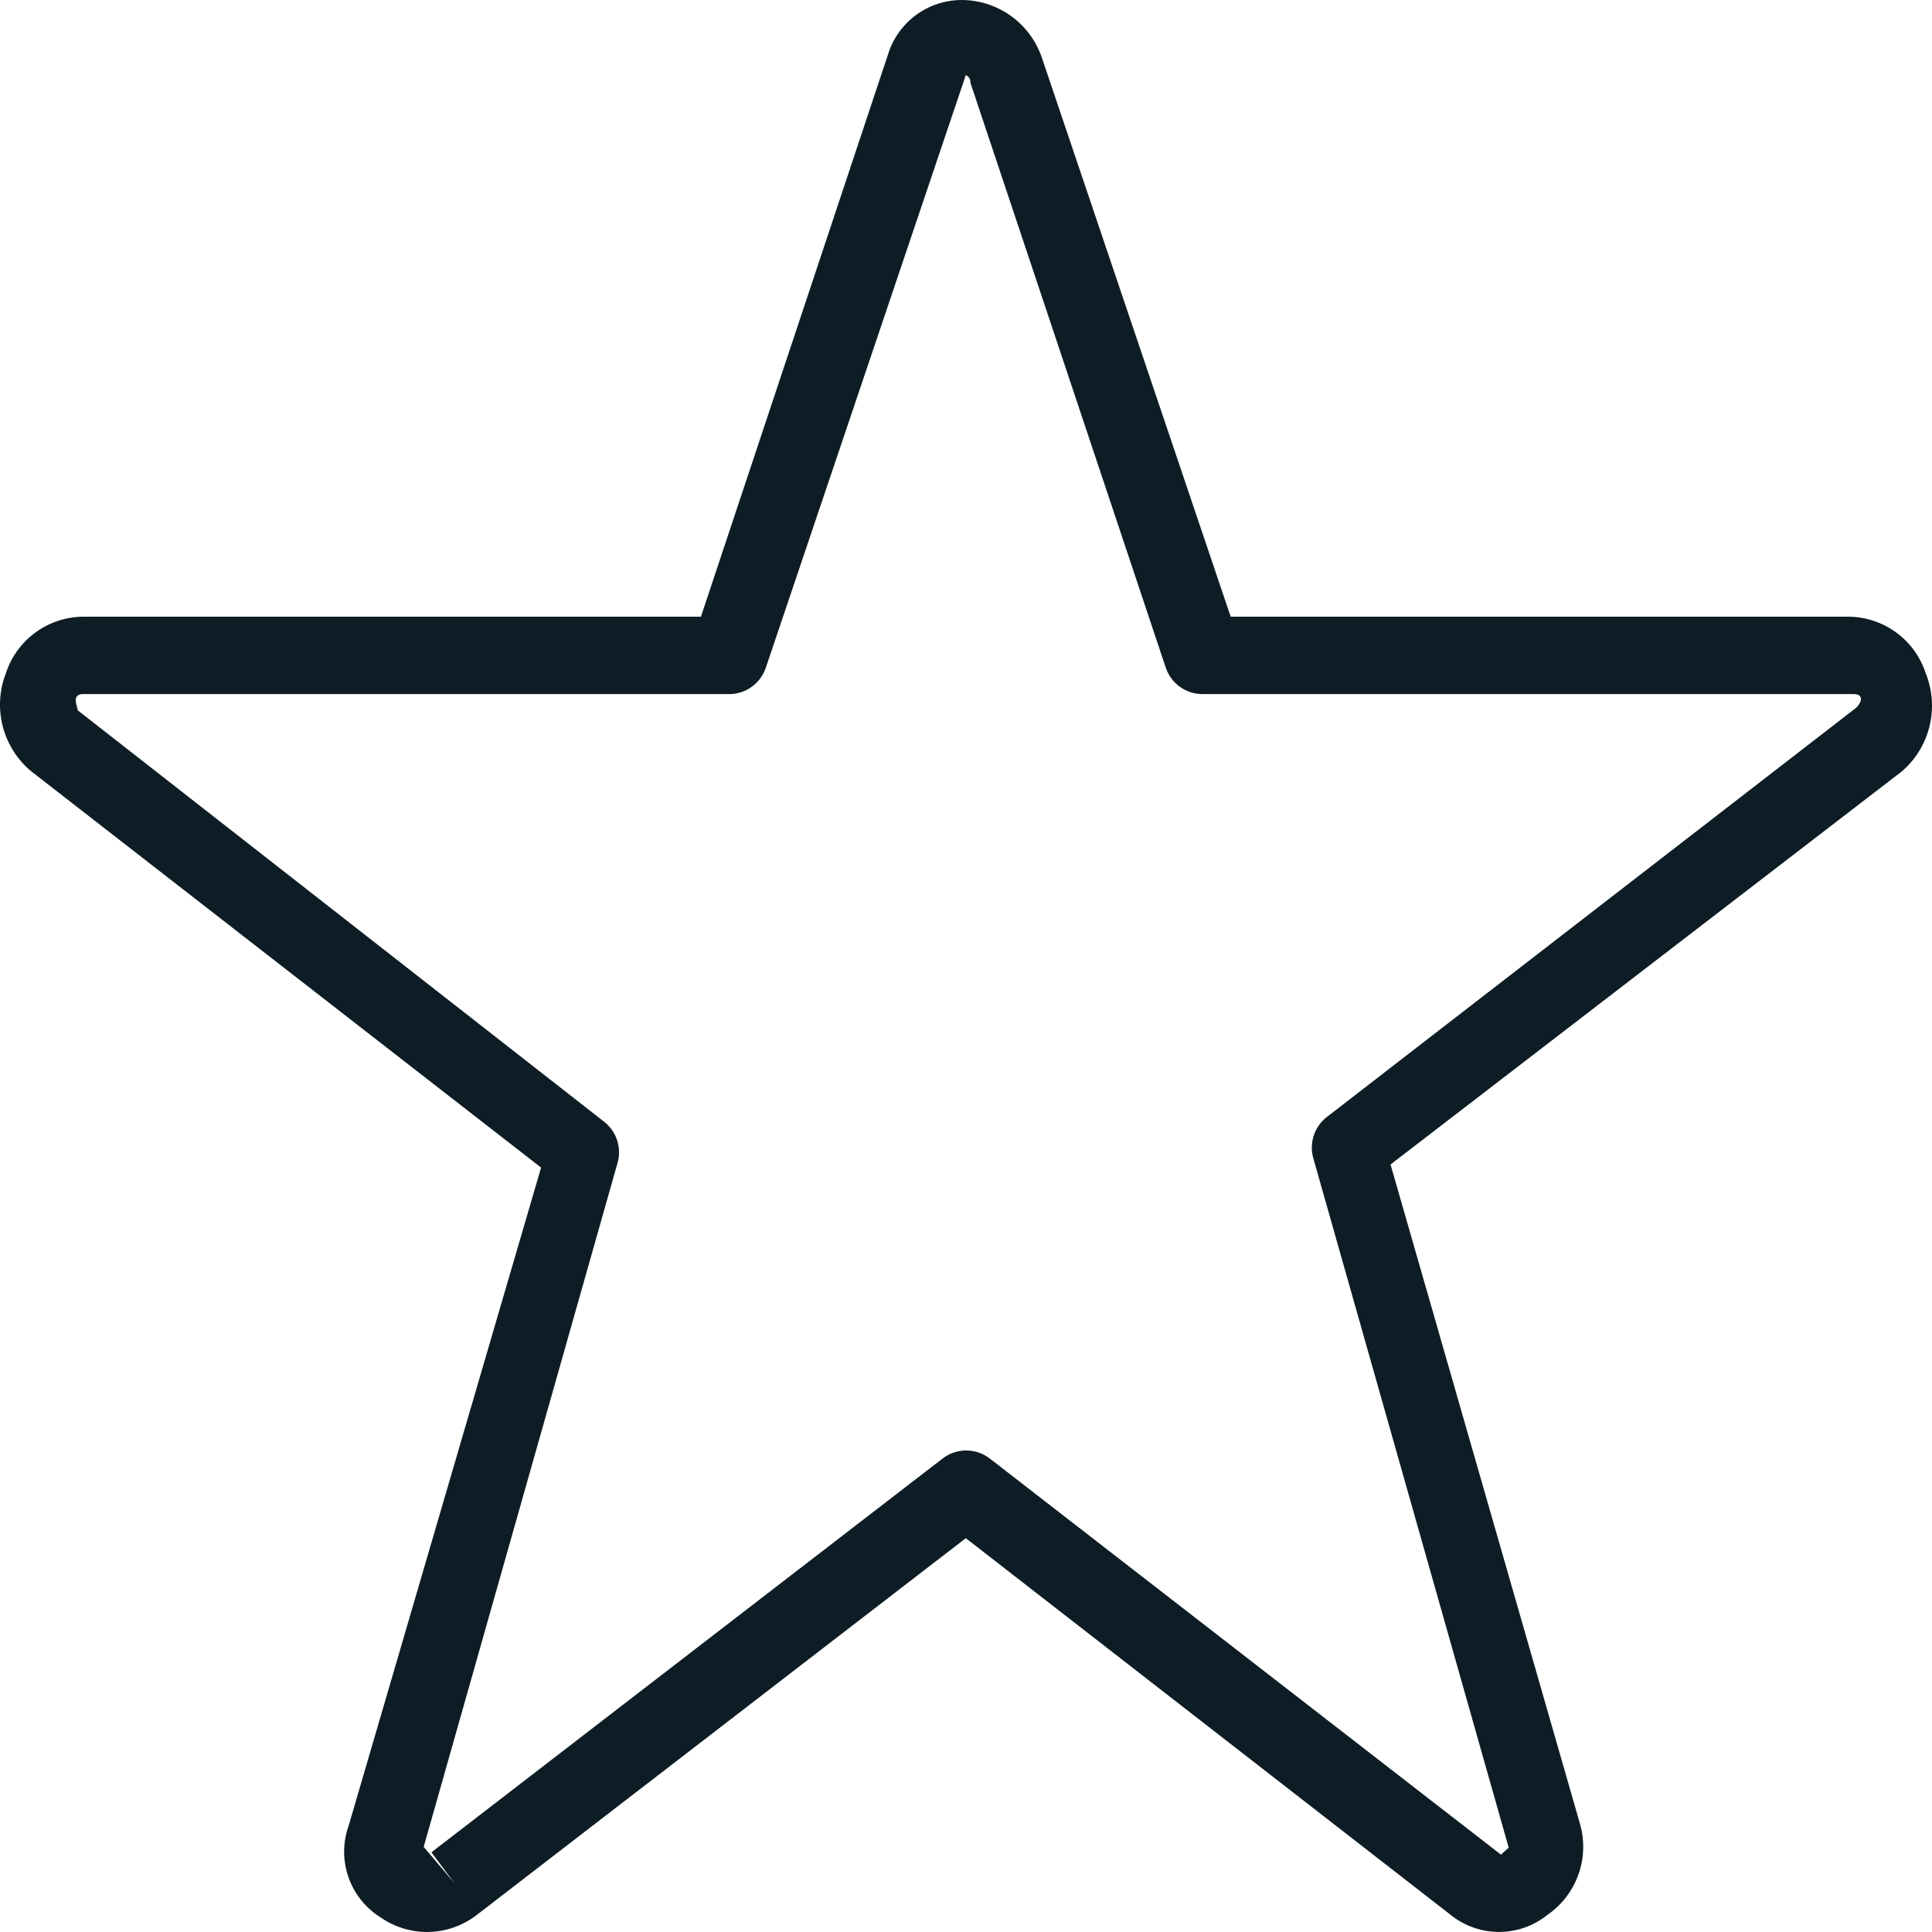 <svg width="50" height="50" viewBox="0 0 50 50" fill="none" xmlns="http://www.w3.org/2000/svg">
<path fill-rule="evenodd" clip-rule="evenodd" d="M9.846 49.62C10.204 49.869 10.629 50.002 11.065 50C11.537 49.996 11.994 49.834 12.364 49.539L24.995 39.808L37.546 49.559C38.276 50.145 39.314 50.145 40.044 49.559C40.811 49.033 41.151 48.069 40.883 47.177L35.987 30.137L49.218 19.965C49.948 19.339 50.197 18.315 49.837 17.422C49.554 16.555 48.749 15.967 47.839 15.96H31.85L26.974 1.524C26.69 0.648 25.893 0.041 24.975 0.002C24.063 -0.037 23.24 0.548 22.977 1.423L18.14 15.96H2.151C1.241 15.967 0.436 16.555 0.153 17.422C-0.198 18.323 0.068 19.349 0.812 19.965L14.003 30.217L9.027 47.237C8.704 48.125 9.046 49.119 9.846 49.62ZM1.994 18.304C1.958 18.175 1.899 17.963 2.151 17.963H18.879C19.305 17.96 19.682 17.686 19.819 17.282L24.995 1.944C25.074 1.978 25.122 2.059 25.115 2.144L30.171 17.282C30.308 17.686 30.685 17.96 31.111 17.963H47.978C48.278 17.963 48.158 18.243 47.978 18.363L34.328 28.916C34.011 29.168 33.877 29.587 33.989 29.977L39.045 47.817L38.845 47.998L25.615 37.746C25.255 37.469 24.755 37.469 24.395 37.746L11.165 47.938L11.764 48.739L10.965 47.797L15.982 30.097C16.093 29.707 15.959 29.288 15.642 29.036L2.012 18.383C2.012 18.366 2.004 18.338 1.994 18.304Z" fill="#0E1D25"/>
</svg>
